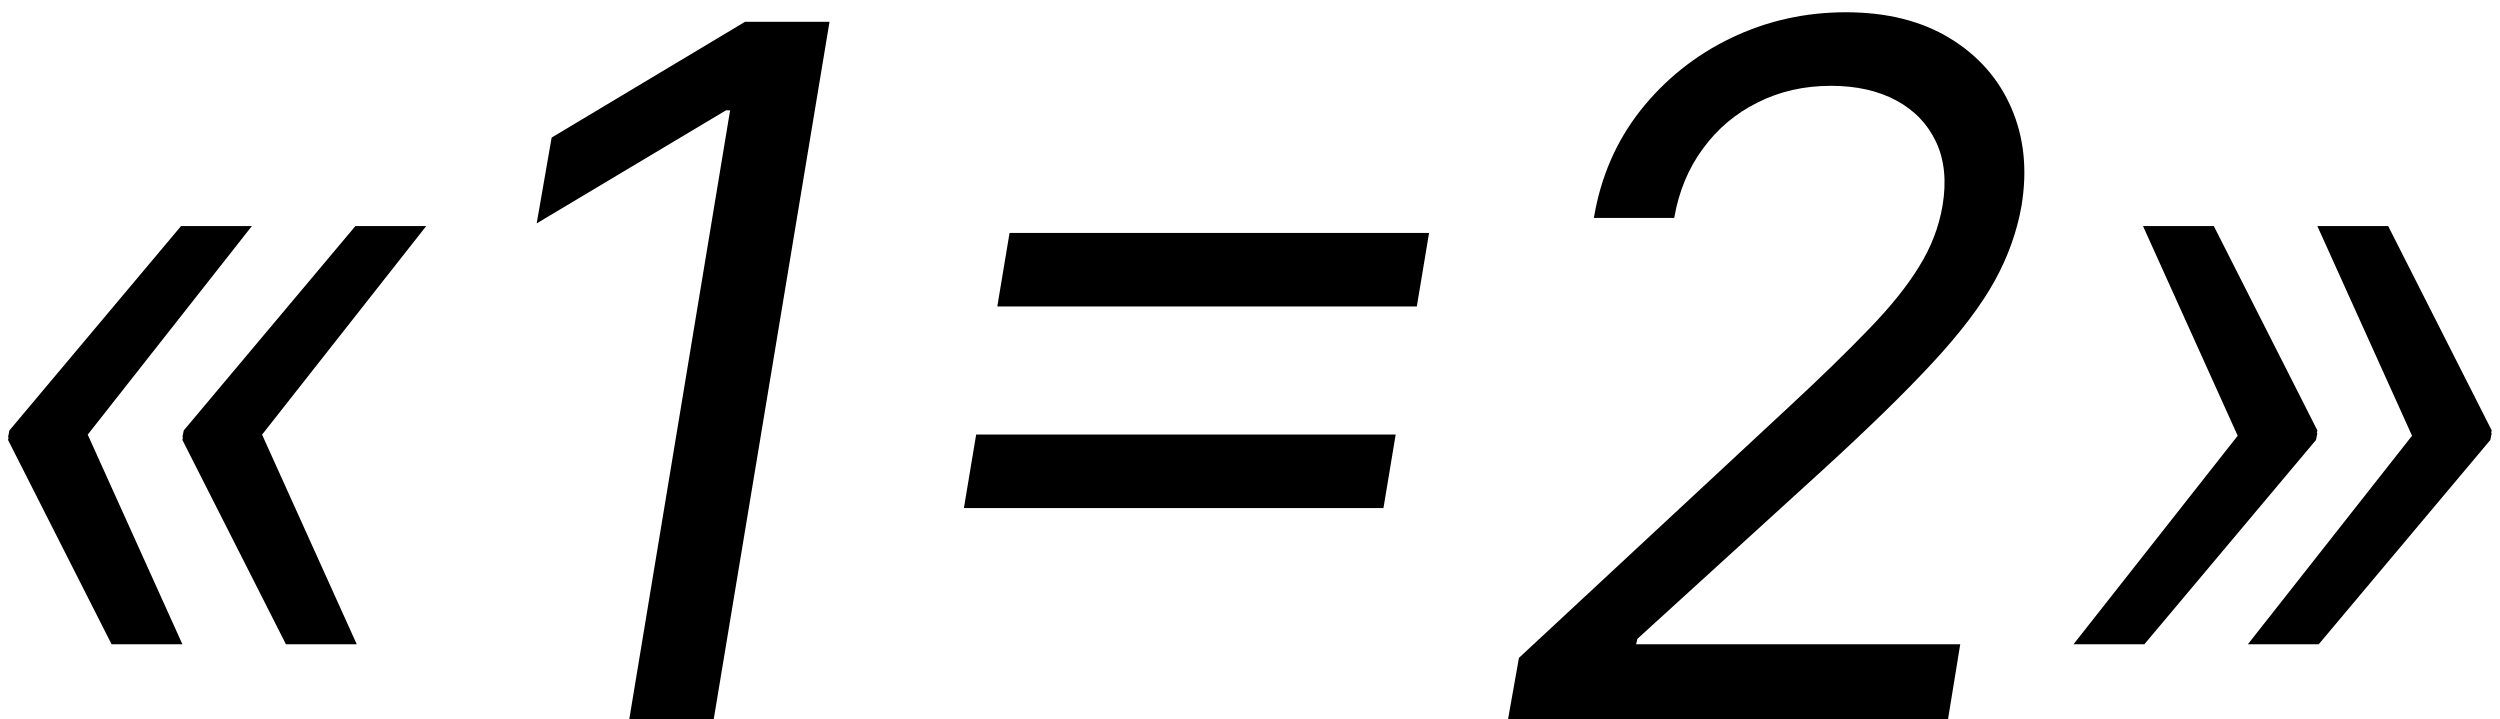 <?xml version="1.0" encoding="UTF-8"?> <svg xmlns="http://www.w3.org/2000/svg" width="73" height="21" viewBox="0 0 73 21" fill="none"> <path d="M5.326 18.812H3.258L0.235 12.847L0.275 12.648H2.542L5.326 18.812ZM7.354 6.602L2.502 12.767H0.235L0.275 12.568L5.286 6.602H7.354ZM10.417 18.812H8.349L5.326 12.847L5.366 12.648H7.633L10.417 18.812ZM12.445 6.602L7.593 12.767H5.326L5.366 12.568L10.377 6.602H12.445ZM24.222 0.636L20.841 21H18.375L21.319 3.222H21.199L15.671 6.523L16.108 4.017L21.756 0.636H24.222ZM29.121 8.949L29.479 6.801H41.729L41.371 8.949H29.121ZM28.146 14.835L28.504 12.688H40.754L40.397 14.835H28.146ZM44.035 21L44.353 19.21L52.268 11.852C53.196 10.991 53.968 10.238 54.585 9.595C55.208 8.952 55.692 8.349 56.036 7.786C56.388 7.222 56.616 6.629 56.722 6.006C56.842 5.29 56.779 4.67 56.534 4.146C56.288 3.623 55.901 3.218 55.37 2.933C54.84 2.648 54.204 2.506 53.461 2.506C52.679 2.506 51.966 2.668 51.323 2.993C50.68 3.311 50.147 3.762 49.722 4.345C49.298 4.922 49.02 5.595 48.887 6.364H46.541C46.739 5.17 47.194 4.123 47.903 3.222C48.619 2.32 49.497 1.617 50.538 1.114C51.585 0.61 52.705 0.358 53.899 0.358C55.092 0.358 56.103 0.61 56.931 1.114C57.76 1.617 58.36 2.297 58.731 3.152C59.102 4.007 59.202 4.958 59.029 6.006C58.897 6.761 58.635 7.494 58.244 8.203C57.853 8.912 57.253 9.705 56.444 10.579C55.642 11.448 54.555 12.508 53.183 13.761L47.813 18.653L47.774 18.812H57.239L56.882 21H44.035ZM60.547 18.812L65.4 12.648H67.667L67.627 12.847L62.616 18.812H60.547ZM62.576 6.602H64.644L67.667 12.568L67.627 12.767H65.36L62.576 6.602ZM65.638 18.812L70.491 12.648H72.758L72.718 12.847L67.707 18.812H65.638ZM67.667 6.602H69.735L72.758 12.568L72.718 12.767H70.451L67.667 6.602Z" fill="black"></path> </svg> 